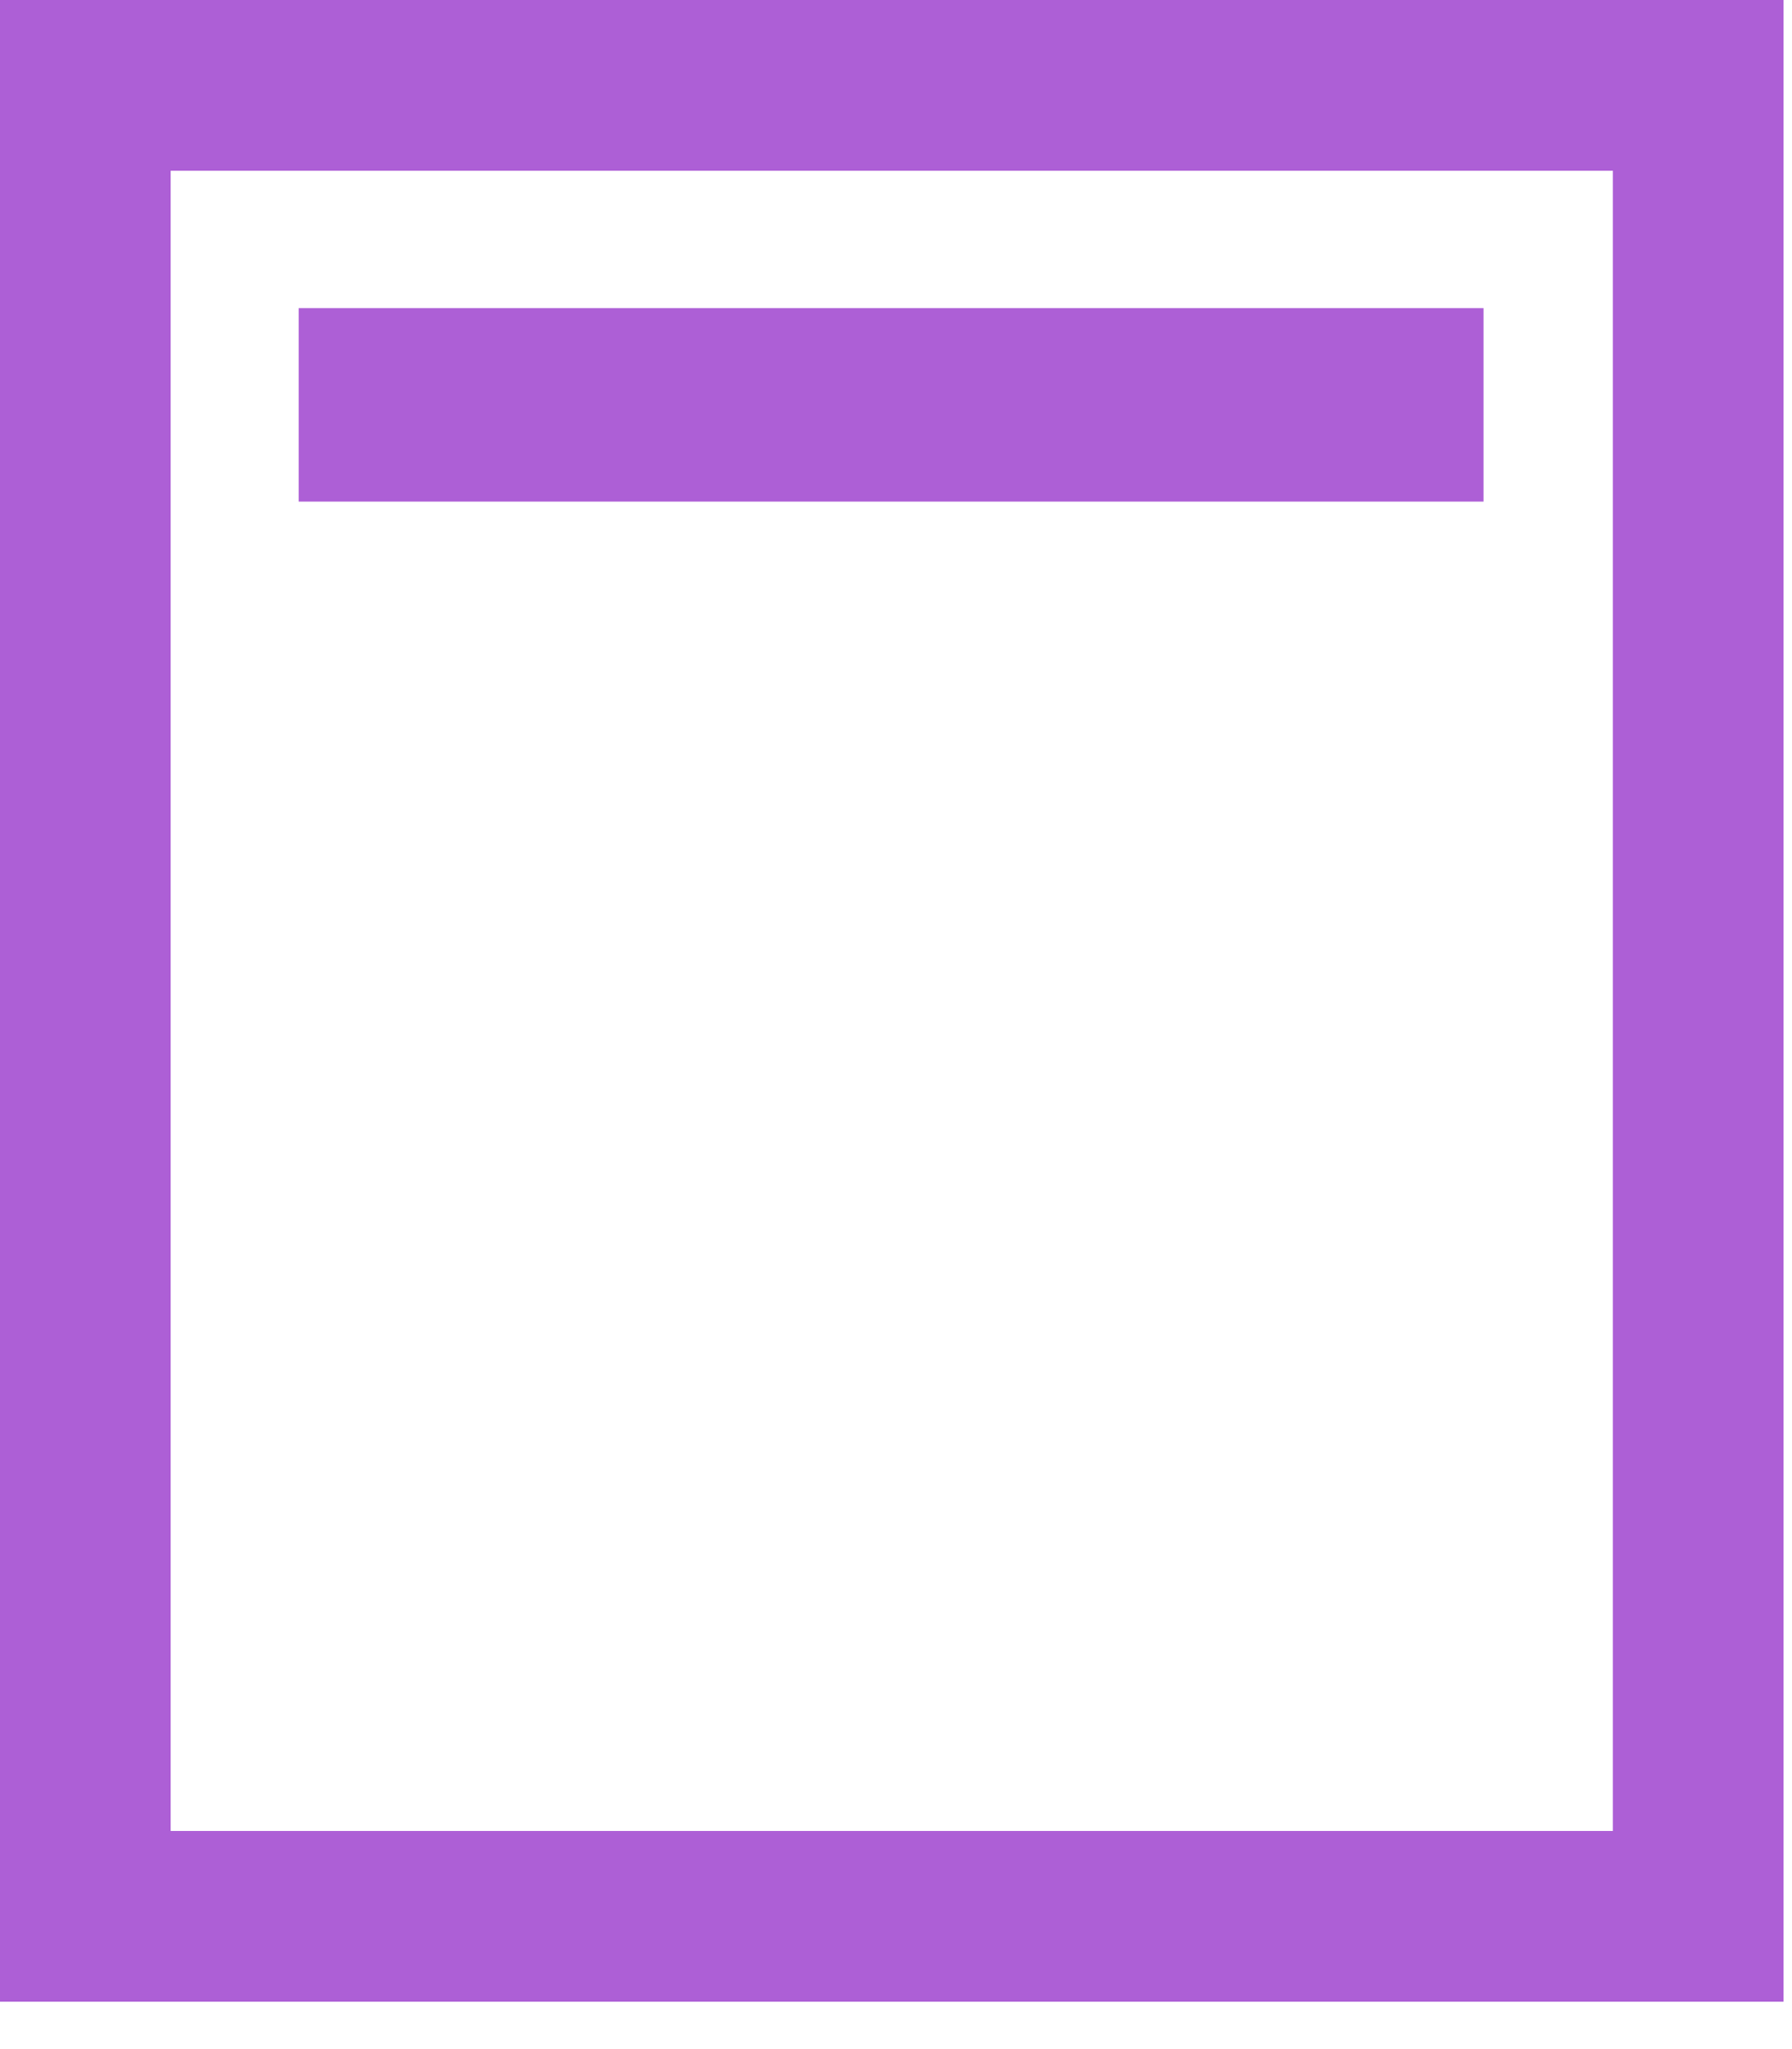 <svg width="21" height="24" viewBox="0 0 21 24" fill="none" xmlns="http://www.w3.org/2000/svg">
<path fill-rule="evenodd" clip-rule="evenodd" d="M0 0H20.901V23.445H0V0ZM2 2V21.445H18.901V2H2Z" fill="#AD5FD6"/>
<path d="M17.385 3.609H3.5V5.875H17.385V3.609Z" fill="#AD5FD6"/>
</svg>

